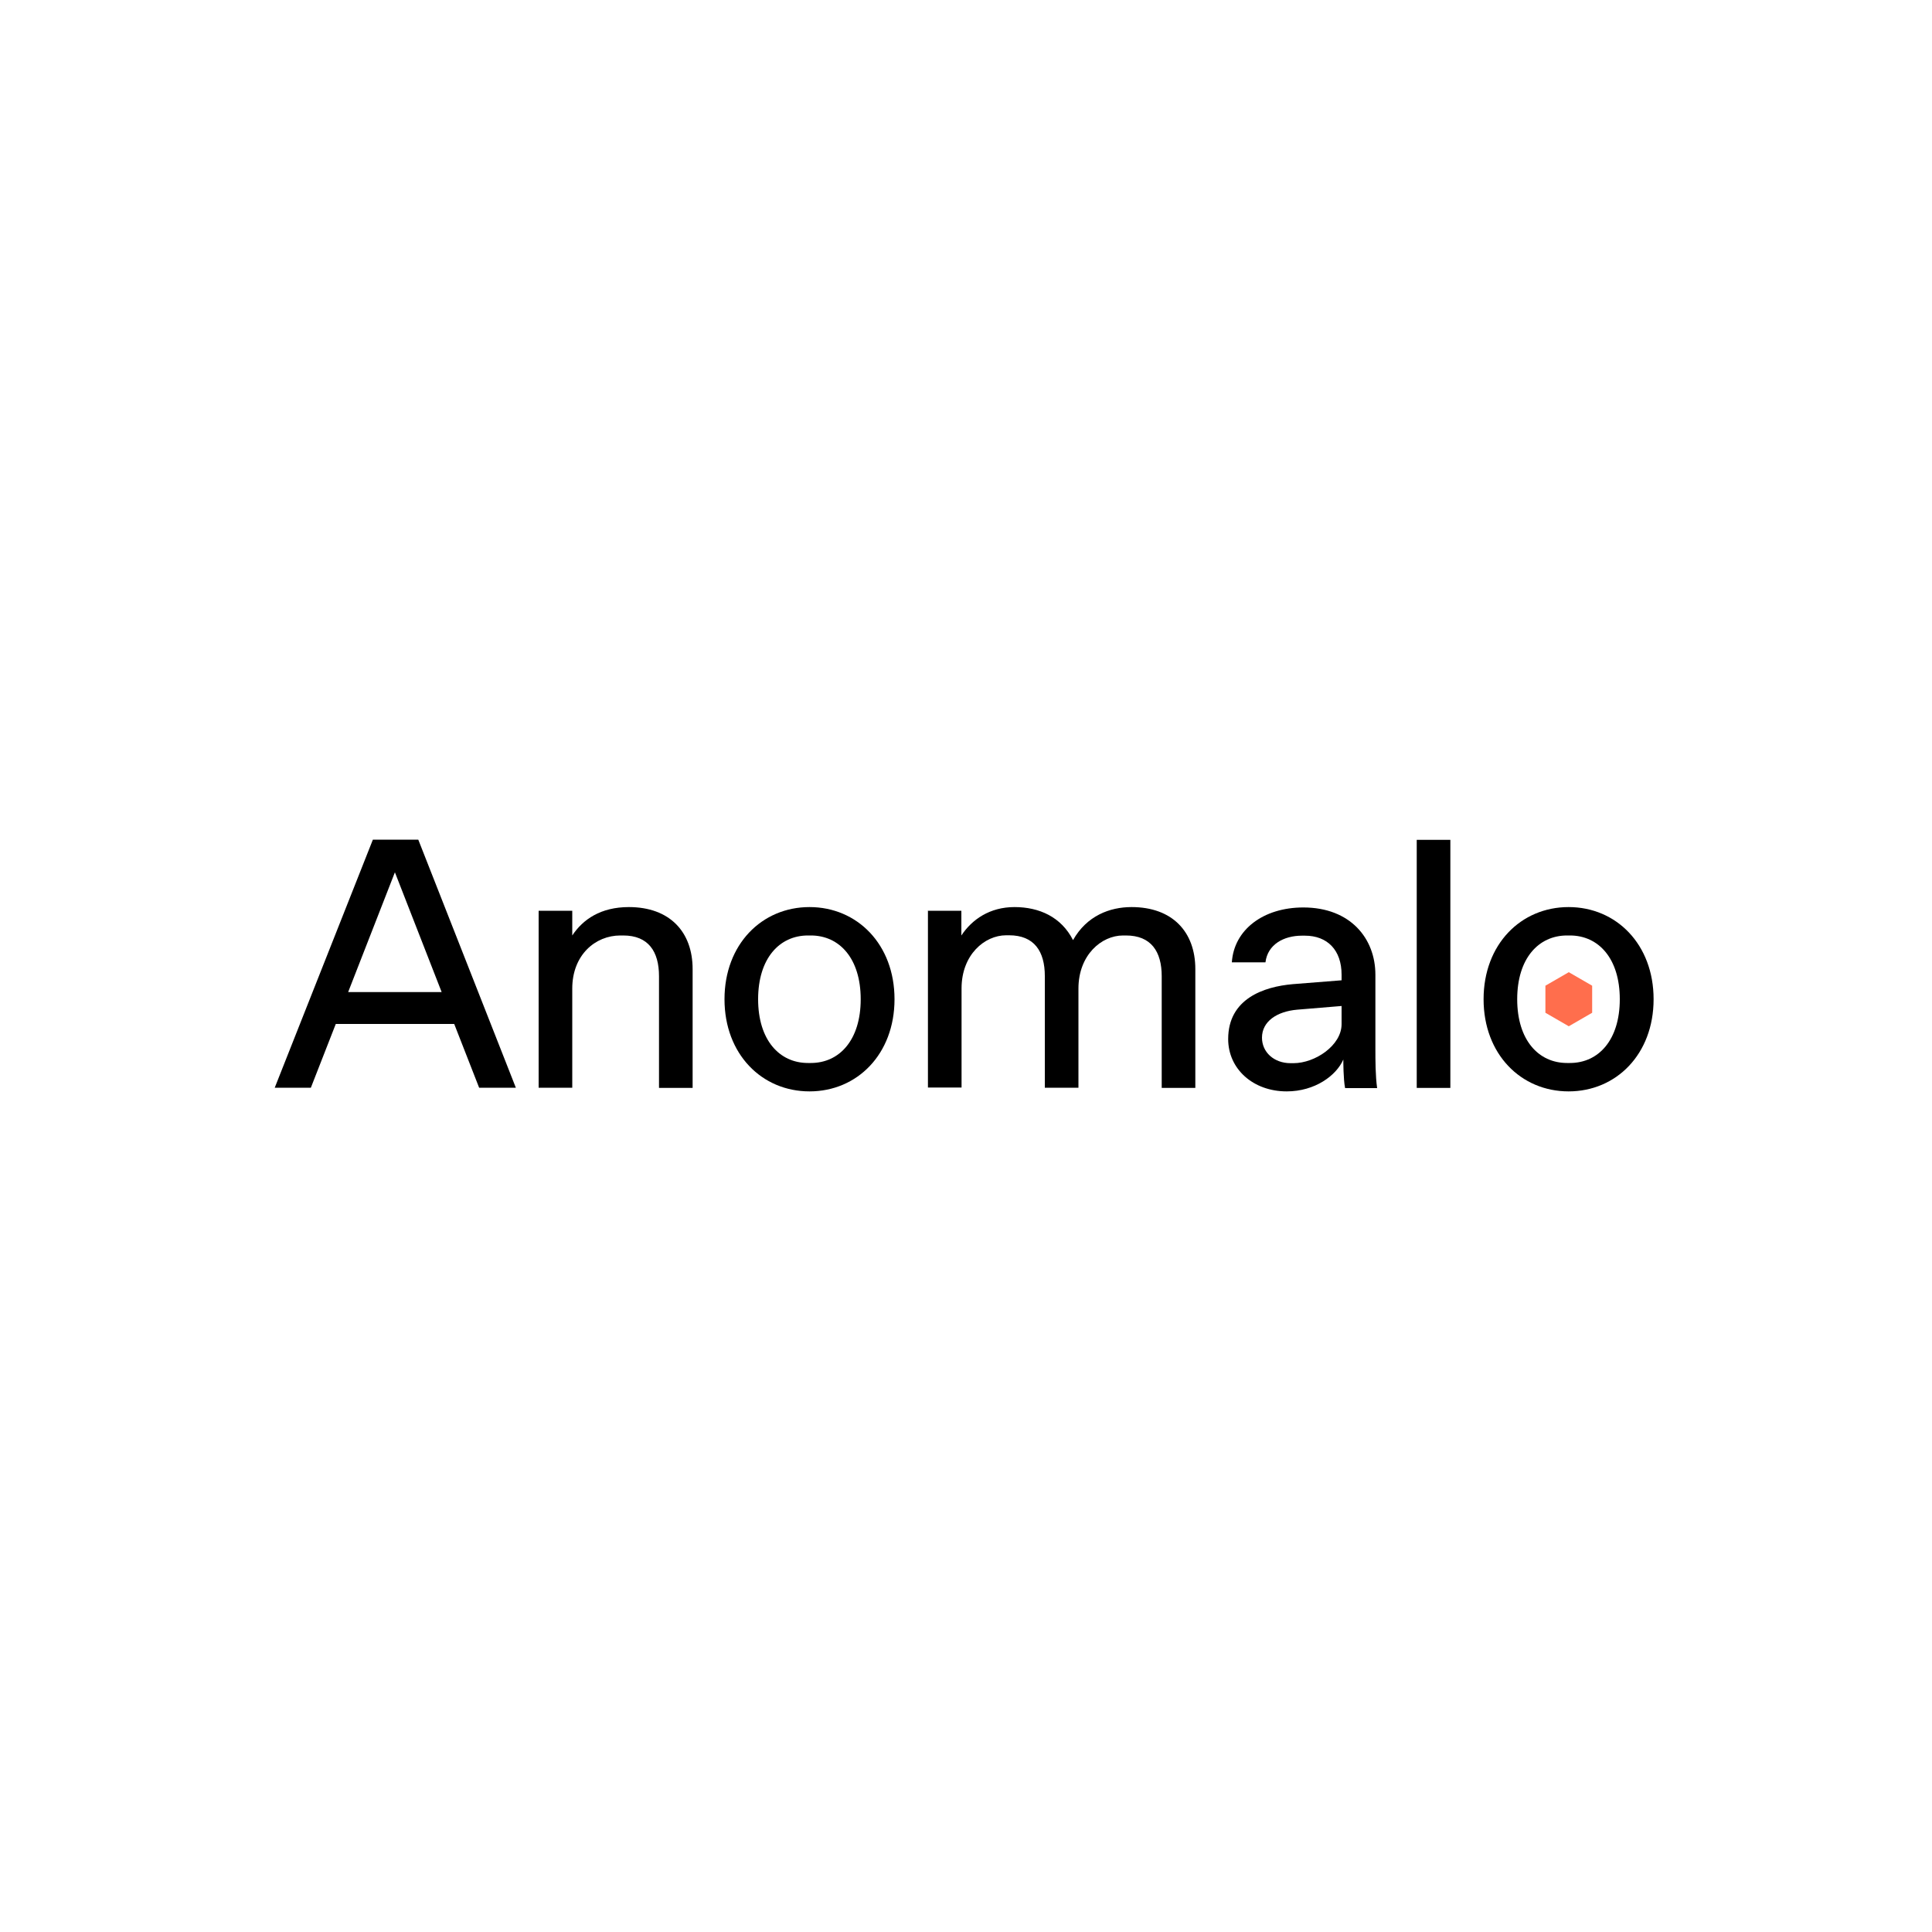 <?xml version="1.0" encoding="UTF-8"?>
<svg id="Layer_1" data-name="Layer 1" xmlns="http://www.w3.org/2000/svg" xmlns:xlink="http://www.w3.org/1999/xlink" viewBox="0 0 100 100">
  <defs>
    <style>
      .cls-1 {
        clip-path: url(#clippath);
      }

      .cls-2 {
        fill: none;
      }

      .cls-2, .cls-3, .cls-4, .cls-5 {
        stroke-width: 0px;
      }

      .cls-4 {
        fill: #ff6e4d;
      }

      .cls-5 {
        fill: #fff;
      }
    </style>
    <clipPath id="clippath">
      <rect class="cls-2" x="14.17" y="43.31" width="71.66" height="13.38"/>
    </clipPath>
  </defs>
  <rect class="cls-5" width="100" height="100"/>
  <g class="cls-1">
    <g id="_651af6daabb0e78f7ae22b83_Logotype_V2_1" data-name="651af6daabb0e78f7ae22b83_Logotype V2 1">
      <g id="Group">
        <g id="Group_2" data-name="Group 2">
          <path id="Vector" class="cls-3" d="M23.5,53h-6.12l-1.29,3.3h-1.87l5.08-12.84h2.35l5.05,12.84h-1.9l-1.29-3.3ZM22.86,51.35l-2.42-6.2-2.42,6.2h4.84Z"/>
          <path id="Vector_2" data-name="Vector 2" class="cls-3" d="M27.88,47.14h1.74v1.28c.55-.83,1.47-1.47,2.93-1.47,2.11,0,3.3,1.28,3.3,3.21v6.15h-1.74v-5.78c0-1.28-.55-2.11-1.85-2.11h-.15c-1.3,0-2.49,1.01-2.49,2.75v5.13h-1.74v-9.17Z"/>
          <path id="Vector_3" data-name="Vector 3" class="cls-3" d="M37.5,51.72c0-2.84,1.93-4.77,4.4-4.77s4.4,1.93,4.4,4.77-1.93,4.77-4.4,4.77c-2.47,0-4.4-1.93-4.4-4.77ZM41.97,55.02c1.48,0,2.58-1.19,2.58-3.3s-1.1-3.3-2.58-3.3h-.15c-1.48,0-2.58,1.19-2.58,3.3s1.1,3.3,2.58,3.3h.15Z"/>
          <path id="Vector_4" data-name="Vector 4" class="cls-3" d="M48.02,47.14h1.74v1.28c.55-.83,1.47-1.47,2.75-1.47s2.42.51,3.03,1.71c.71-1.26,1.9-1.71,3.03-1.71,2.11,0,3.3,1.28,3.3,3.21v6.15h-1.74v-5.78c0-1.28-.55-2.11-1.85-2.11h-.15c-1.12,0-2.31,1.01-2.31,2.75v5.13h-1.74v-5.78c0-1.28-.55-2.11-1.85-2.11h-.15c-1.12,0-2.31,1.01-2.31,2.75v5.13h-1.74v-9.17h0Z"/>
          <path id="Vector_5" data-name="Vector 5" class="cls-3" d="M69.62,56.31c-.09-.46-.09-1.38-.09-1.47-.36.83-1.47,1.65-2.93,1.65-1.74,0-3.03-1.16-3.03-2.71,0-2.09,1.85-2.71,3.34-2.84l2.53-.2v-.29c0-1.28-.74-2.02-1.9-2.02h-.15c-.95,0-1.78.46-1.89,1.38h-1.74c.11-1.69,1.63-2.84,3.7-2.84,2.44,0,3.73,1.61,3.73,3.48v3.85c0,.55,0,1.38.09,2.02h-1.65ZM69.44,53v-.93l-2.29.19c-1.06.09-1.83.61-1.83,1.45,0,.75.62,1.32,1.48,1.32h.15c1.12,0,2.49-.92,2.49-2.02Z"/>
          <path id="Vector_6" data-name="Vector 6" class="cls-3" d="M73.33,43.47h1.74v12.84h-1.74v-12.84Z"/>
          <path id="Vector_7" data-name="Vector 7" class="cls-3" d="M76.79,51.72c0-2.84,1.93-4.77,4.4-4.77s4.4,1.93,4.4,4.77-1.93,4.77-4.4,4.77c-2.47,0-4.4-1.93-4.4-4.77ZM81.26,55.02c1.48,0,2.58-1.19,2.58-3.3s-1.1-3.3-2.58-3.3h-.15c-1.48,0-2.58,1.19-2.58,3.3s1.1,3.3,2.58,3.3h.15Z"/>
        </g>
        <g id="Group_3" data-name="Group 3">
          <path id="Vector_8" data-name="Vector 8" class="cls-4" d="M82.41,51.02v1.4l-1.21.7-1.21-.7v-1.4l1.21-.7,1.21.7Z"/>
        </g>
      </g>
    </g>
  </g>
</svg>